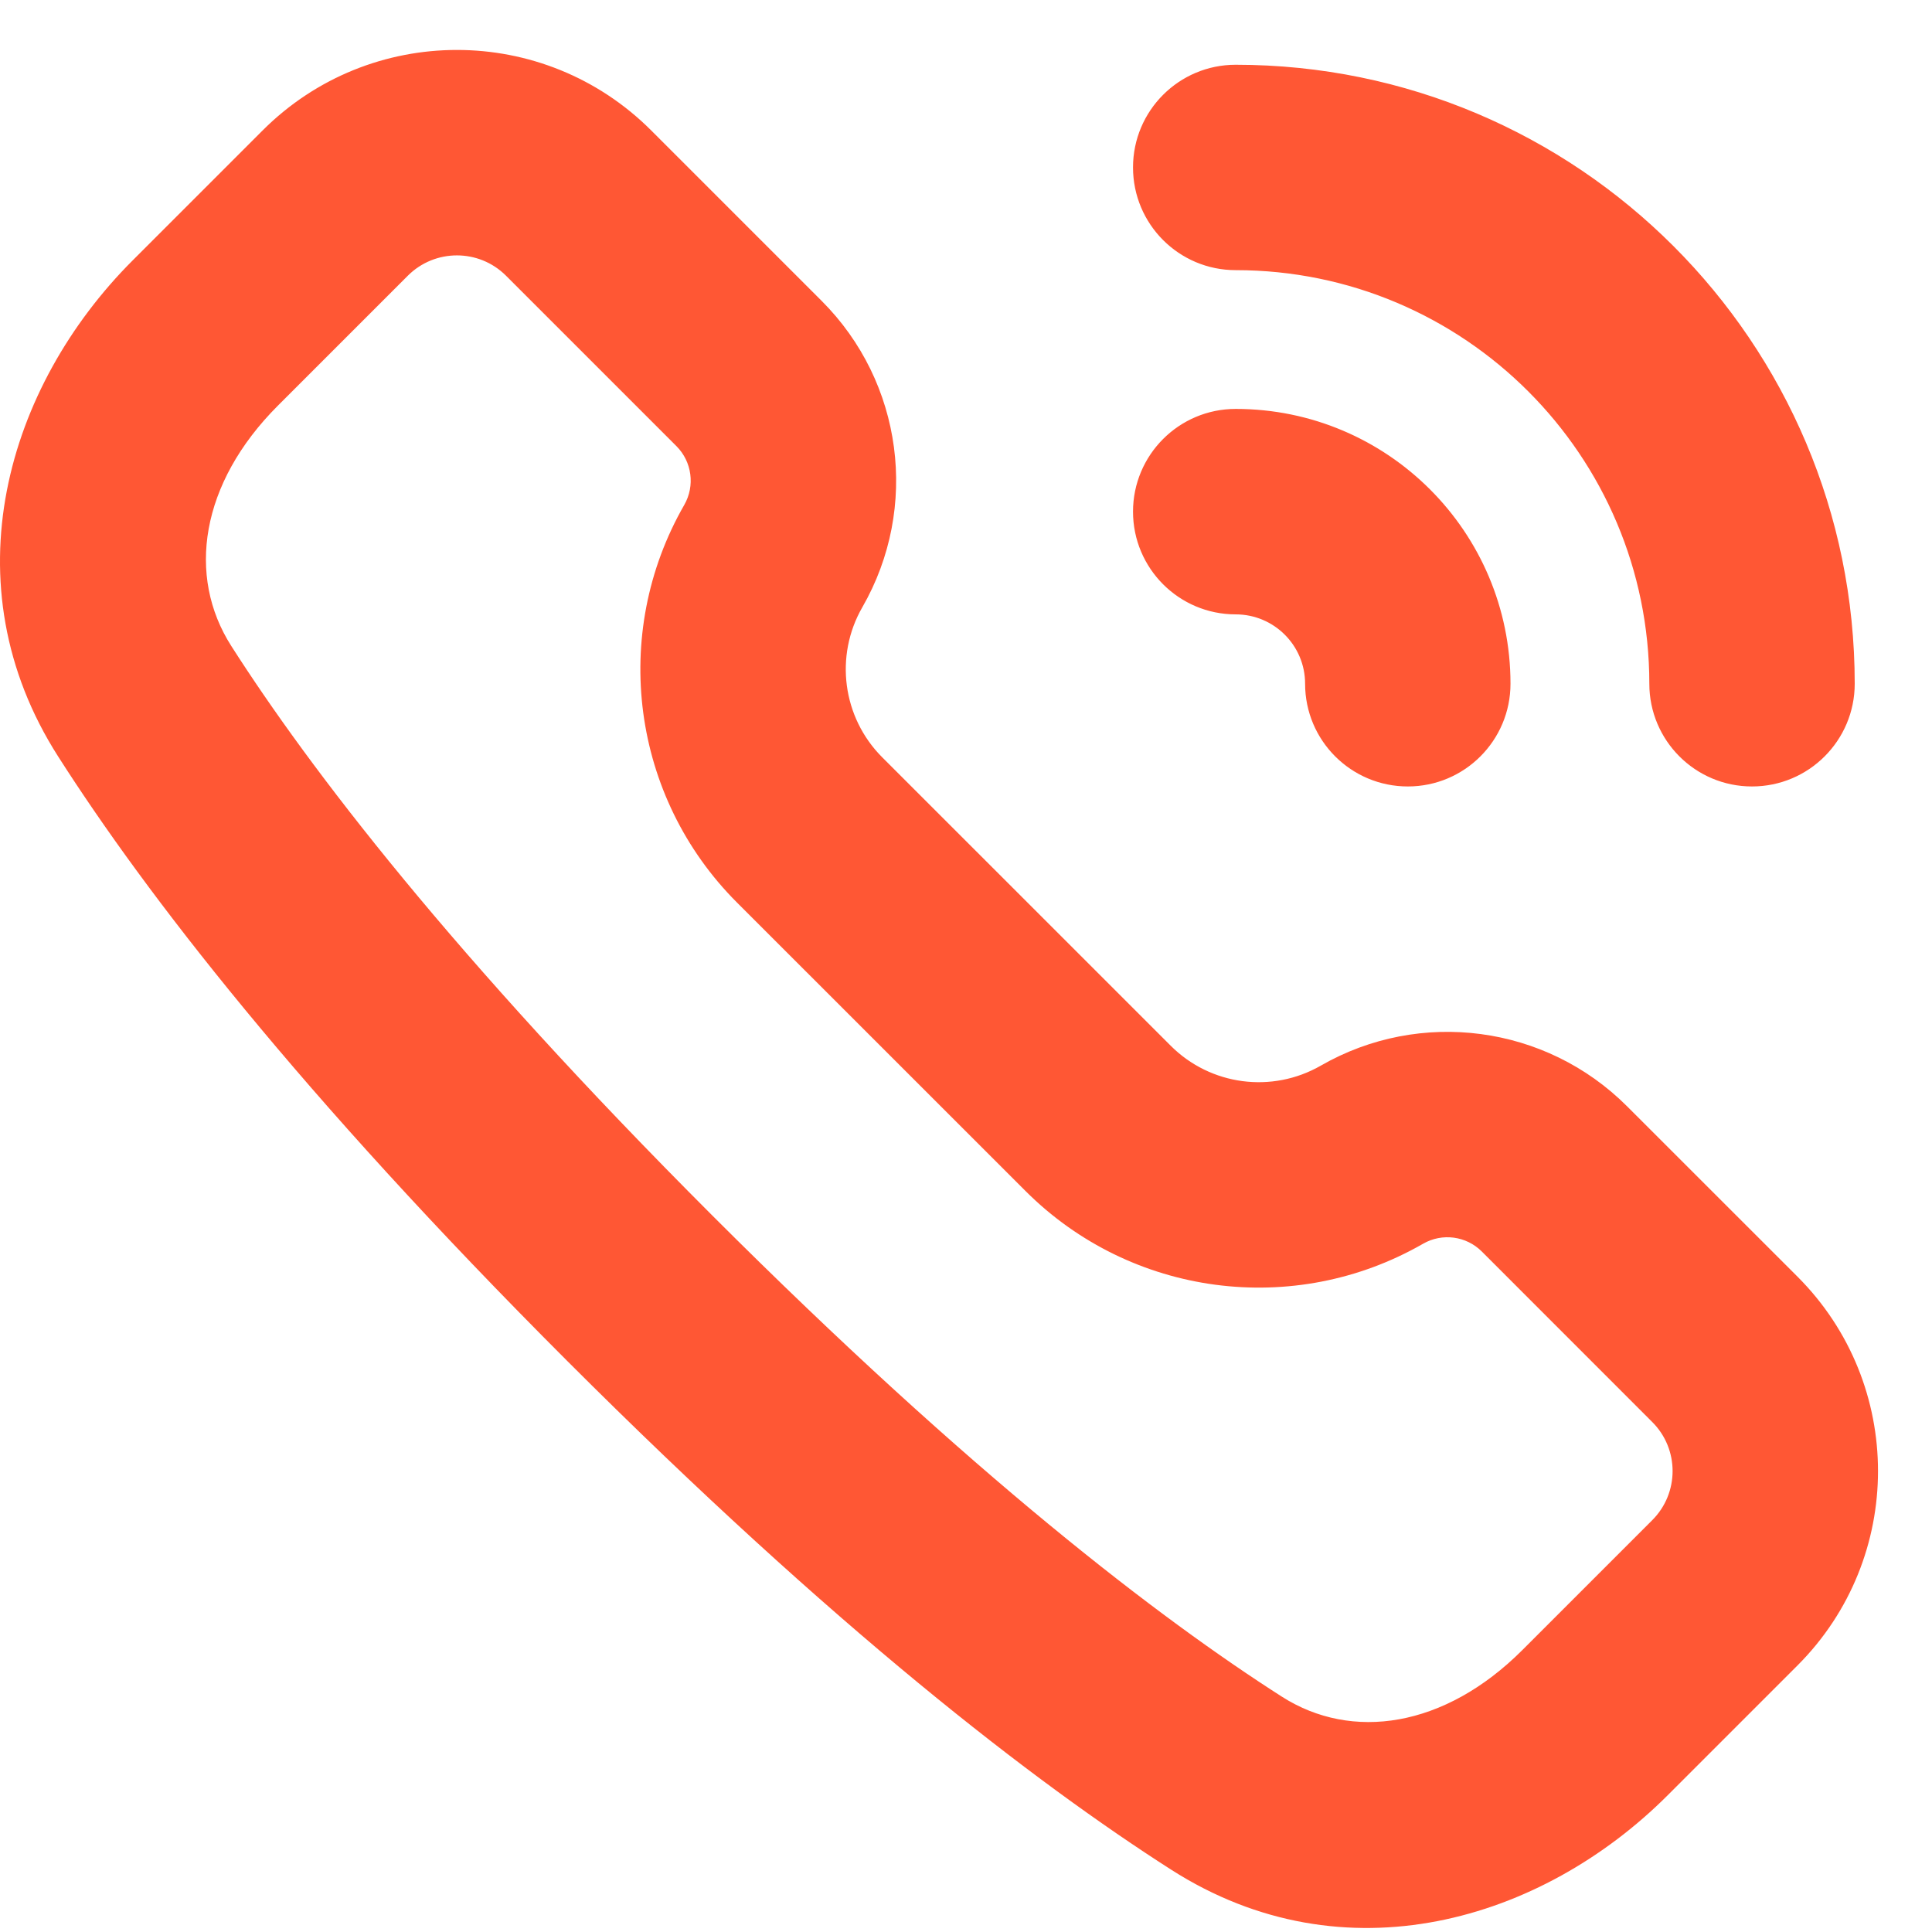 <?xml version="1.0" encoding="UTF-8"?> <svg xmlns="http://www.w3.org/2000/svg" width="29" height="29" viewBox="0 0 29 29" fill="none"> <g clip-path="url(#clip0_230_108)"> <path d="M2.168 4.086C0.338 5.915 -0.494 8.753 1.084 11.223C2.389 13.264 4.678 16.238 8.69 20.25C12.702 24.262 15.676 26.551 17.717 27.855C20.187 29.434 23.025 28.601 24.854 26.772L26.805 24.821C28.318 23.308 28.318 20.854 26.805 19.341L24.246 16.783C23.107 15.644 21.346 15.41 19.949 16.213C19.119 16.689 18.073 16.551 17.396 15.874L13.066 11.544C12.389 10.867 12.25 9.82 12.727 8.99C13.53 7.594 13.296 5.832 12.157 4.693L9.599 2.135C8.085 0.622 5.632 0.622 4.119 2.135L2.168 4.086ZM3.261 9.832C2.512 8.659 2.768 7.139 3.995 5.912L5.945 3.962C6.45 3.457 7.268 3.457 7.772 3.962L10.33 6.52C10.644 6.834 10.708 7.319 10.487 7.703C9.429 9.545 9.737 11.868 11.239 13.37L15.569 17.701C17.072 19.203 19.395 19.511 21.236 18.452C21.621 18.231 22.106 18.296 22.42 18.609L24.978 21.168C25.483 21.672 25.483 22.49 24.978 22.994L23.027 24.945C21.8 26.172 20.28 26.428 19.108 25.679C17.259 24.497 14.429 22.335 10.517 18.423C6.605 14.511 4.443 11.681 3.261 9.832ZM17.257 2.513C17.257 1.8 17.835 1.222 18.549 1.222C23.542 1.222 27.59 5.27 27.59 10.263C27.59 10.977 27.012 11.555 26.299 11.555C25.585 11.555 25.007 10.977 25.007 10.263C25.007 6.696 22.115 3.805 18.549 3.805C17.835 3.805 17.257 3.227 17.257 2.513ZM17.257 7.68C17.257 6.967 17.835 6.388 18.549 6.388C20.689 6.388 22.424 8.123 22.424 10.263C22.424 10.977 21.845 11.555 21.132 11.555C20.419 11.555 19.84 10.977 19.84 10.263C19.84 9.55 19.262 8.972 18.549 8.972C17.835 8.972 17.257 8.393 17.257 7.68Z" fill="#FF5734"></path> <path fill-rule="evenodd" clip-rule="evenodd" d="M9.422 2.312C8.006 0.896 5.711 0.896 4.295 2.312L2.345 4.262C0.572 6.035 -0.203 8.745 1.295 11.088C2.587 13.111 4.864 16.071 8.867 20.073C12.869 24.075 15.829 26.352 17.851 27.645C20.195 29.142 22.905 28.367 24.677 26.595L26.628 24.644C28.044 23.229 28.044 20.933 26.628 19.518L24.069 16.959C23.01 15.9 21.372 15.683 20.074 16.429C19.146 16.962 17.976 16.807 17.219 16.051L12.889 11.72C12.132 10.964 11.977 9.794 12.51 8.866C13.257 7.567 13.039 5.929 11.98 4.87L9.422 2.312ZM3.942 1.958C5.553 0.347 8.164 0.347 9.775 1.958L12.334 4.517C13.553 5.736 13.803 7.62 12.944 9.115C12.523 9.847 12.646 10.77 13.242 11.367L17.573 15.697C18.17 16.294 19.093 16.416 19.825 15.996C21.319 15.137 23.204 15.387 24.423 16.606L26.982 19.164C28.592 20.775 28.592 23.387 26.982 24.998L25.031 26.949C23.144 28.835 20.179 29.726 17.582 28.066C15.523 26.75 12.534 24.448 8.513 20.427C4.492 16.405 2.19 13.417 0.874 11.357C-0.786 8.761 0.104 5.796 1.991 3.909L3.942 1.958ZM17.007 2.513C17.007 1.662 17.697 0.972 18.548 0.972C23.68 0.972 27.84 5.132 27.84 10.263C27.84 11.115 27.15 11.805 26.298 11.805C25.447 11.805 24.757 11.115 24.757 10.263C24.757 6.835 21.977 4.055 18.548 4.055C17.697 4.055 17.007 3.365 17.007 2.513ZM18.548 1.472C17.973 1.472 17.507 1.938 17.507 2.513C17.507 3.089 17.973 3.555 18.548 3.555C22.253 3.555 25.257 6.558 25.257 10.263C25.257 10.839 25.723 11.305 26.298 11.305C26.874 11.305 27.34 10.839 27.34 10.263C27.34 5.408 23.404 1.472 18.548 1.472ZM5.768 3.785C6.37 3.183 7.347 3.183 7.949 3.785L10.507 6.343C10.901 6.737 10.981 7.345 10.704 7.828C9.702 9.572 9.994 11.771 11.416 13.194L15.746 17.524C17.169 18.946 19.368 19.238 21.112 18.236C21.594 17.958 22.203 18.039 22.596 18.433L25.155 20.991C25.757 21.593 25.757 22.569 25.155 23.171L23.204 25.122C21.917 26.409 20.269 26.717 18.973 25.889C17.106 24.696 14.261 22.522 10.34 18.6C6.418 14.678 4.244 11.834 3.05 9.966C2.222 8.67 2.53 7.023 3.818 5.736L5.768 3.785ZM7.595 4.138C7.188 3.732 6.529 3.732 6.122 4.138L4.171 6.089C3.005 7.256 2.801 8.648 3.472 9.697C4.642 11.528 6.791 14.344 10.693 18.246C14.596 22.149 17.412 24.298 19.242 25.468C20.291 26.138 21.684 25.935 22.851 24.768L24.801 22.818C25.208 22.411 25.208 21.751 24.801 21.345L22.243 18.786C22.009 18.552 21.648 18.504 21.361 18.669C19.421 19.784 16.975 19.459 15.393 17.877L11.062 13.547C9.48 11.965 9.156 9.518 10.271 7.579C10.435 7.292 10.387 6.931 10.154 6.697L7.595 4.138ZM17.007 7.68C17.007 6.829 17.697 6.138 18.548 6.138C20.827 6.138 22.673 7.985 22.673 10.263C22.673 11.115 21.983 11.805 21.132 11.805C20.28 11.805 19.59 11.115 19.59 10.263C19.59 9.688 19.124 9.222 18.548 9.222C17.697 9.222 17.007 8.531 17.007 7.68ZM18.548 6.638C17.973 6.638 17.507 7.105 17.507 7.68C17.507 8.255 17.973 8.722 18.548 8.722C19.4 8.722 20.09 9.412 20.09 10.263C20.09 10.839 20.556 11.305 21.132 11.305C21.707 11.305 22.173 10.839 22.173 10.263C22.173 8.261 20.55 6.638 18.548 6.638Z" fill="#FF5734"></path> </g> <defs> <clipPath id="clip0_230_108"> <rect width="29" height="29" fill="white"></rect> </clipPath> </defs> </svg> 